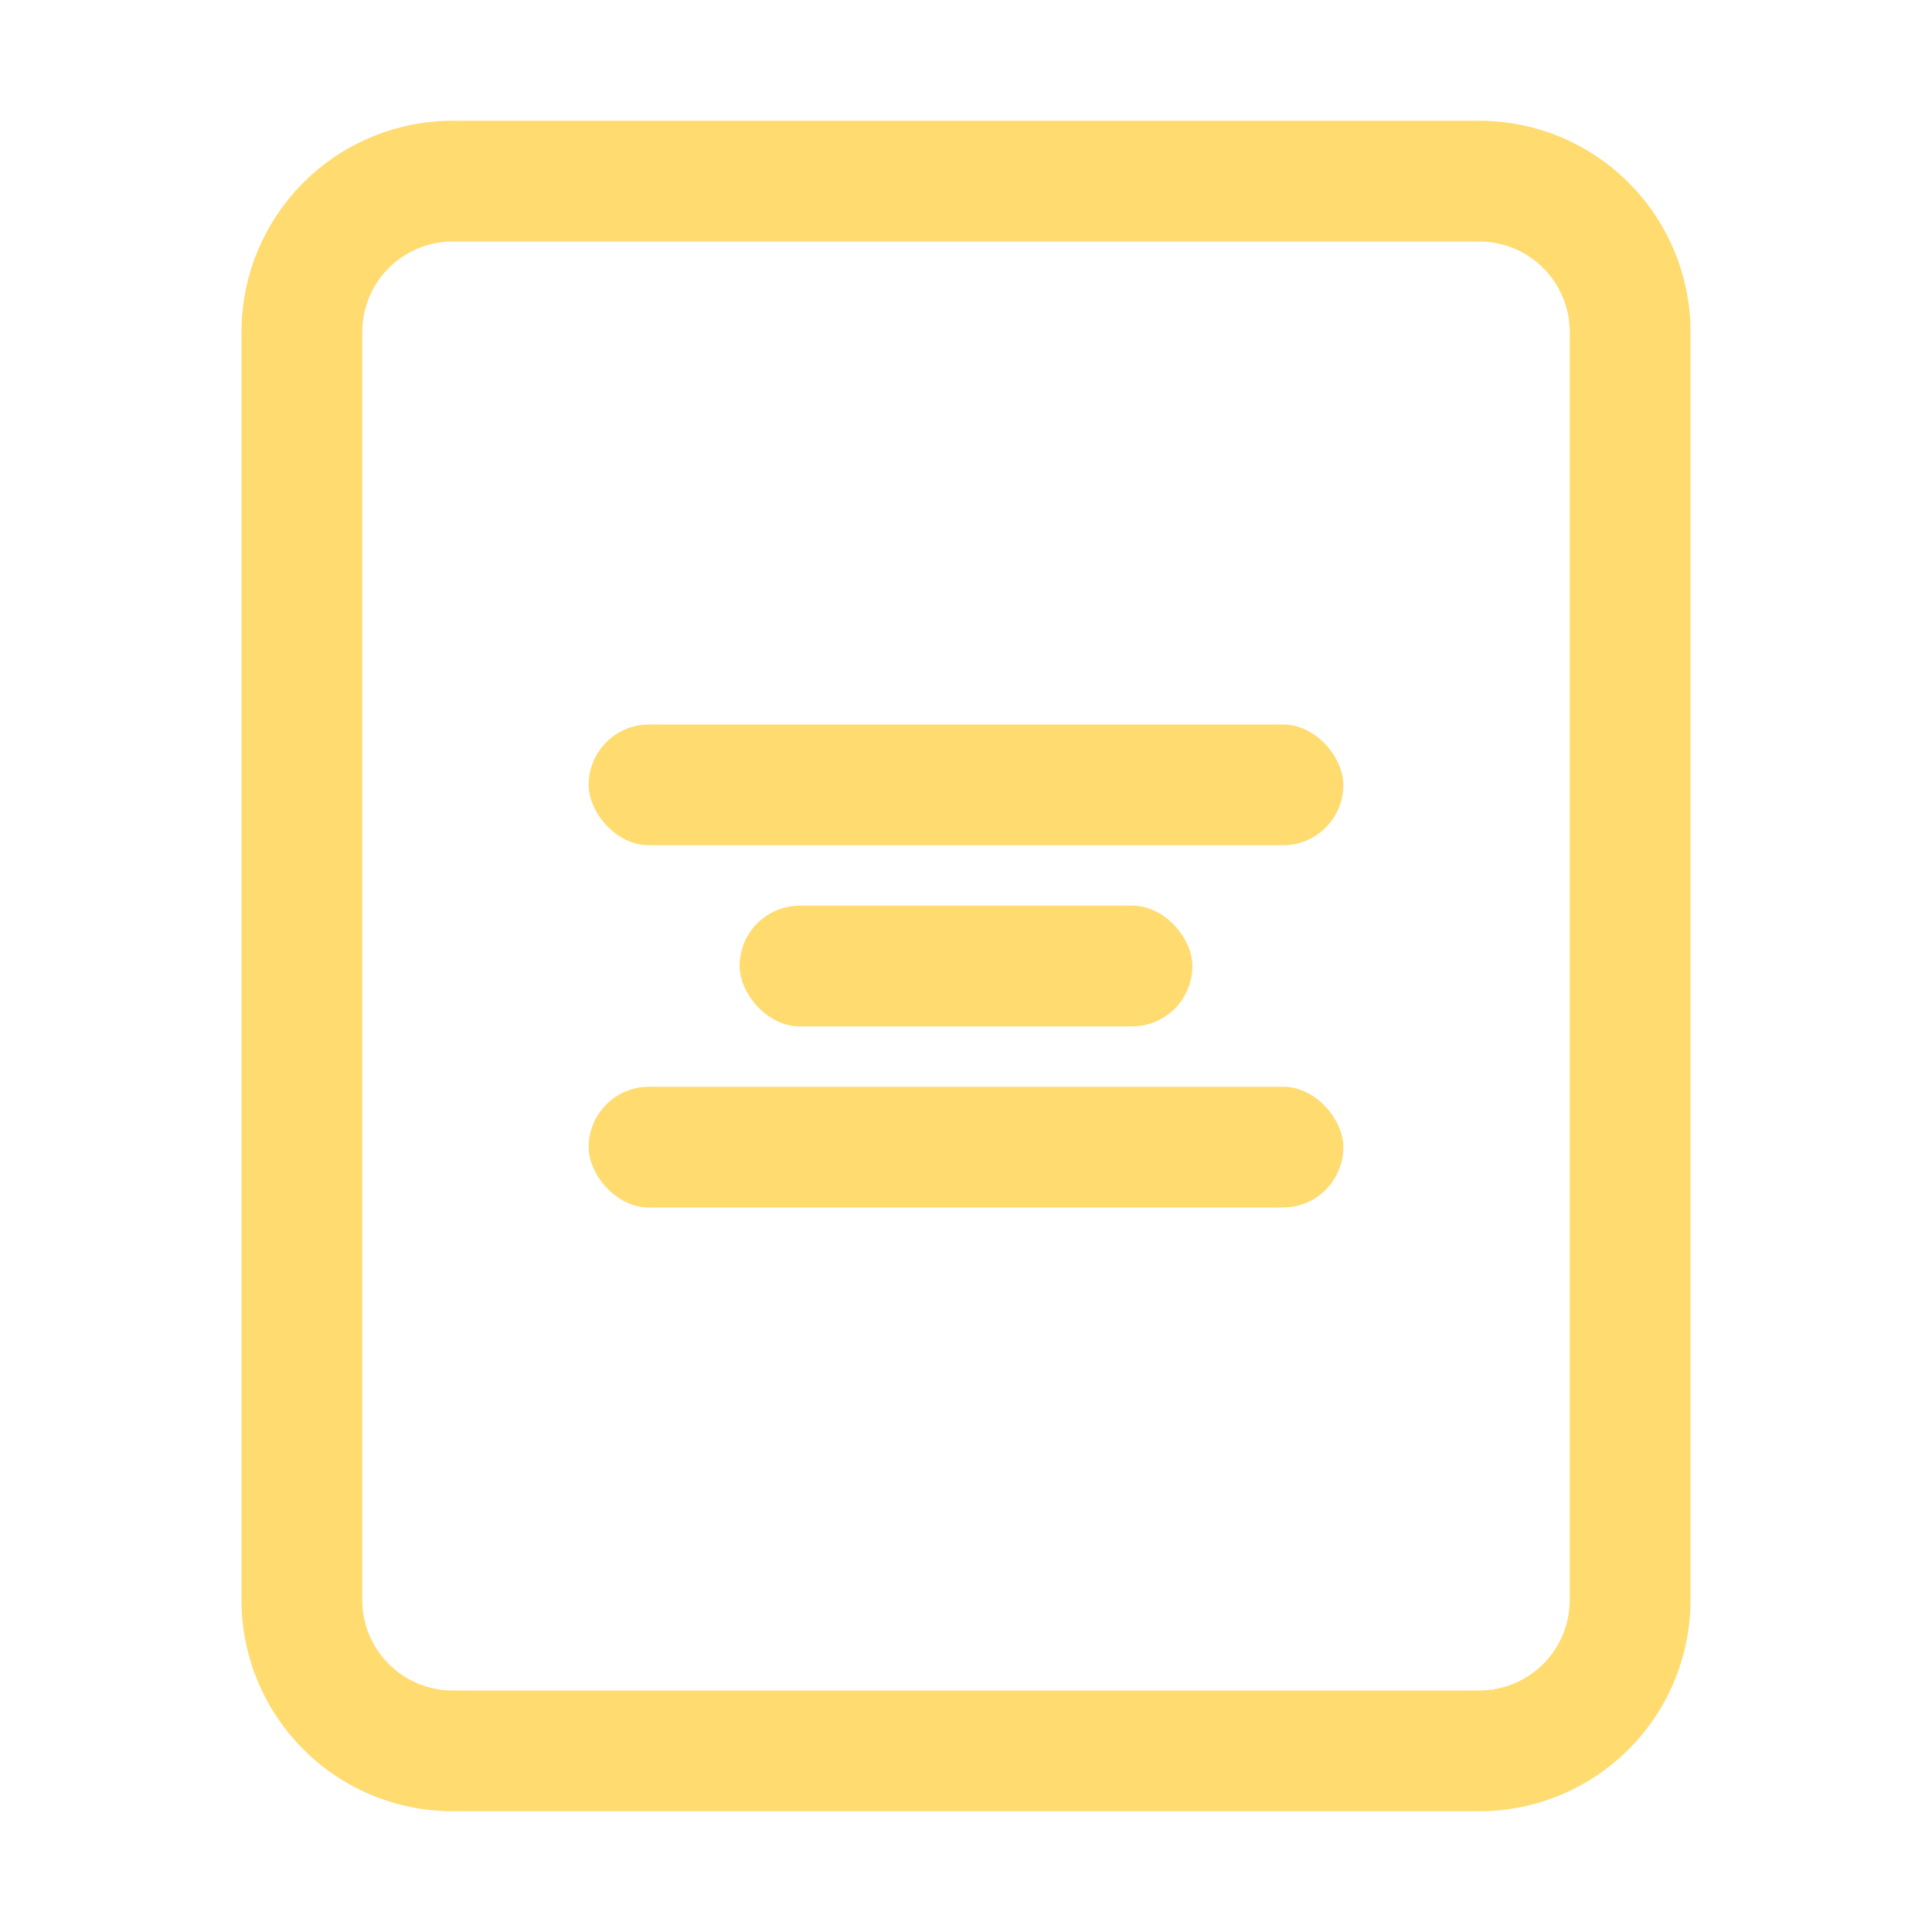 <svg xmlns="http://www.w3.org/2000/svg" width="512" height="512" viewBox="0 0 512 512">
  <g fill="#ffdb70">
    <path d="M392,464H120a40,40,0,0,1-40-40V88a40,40,0,0,1,40-40H392a40,40,0,0,1,40,40V424A40,40,0,0,1,392,464Z" style="fill:none;stroke:#ffdb70;stroke-linecap:round;stroke-linejoin:round;stroke-width:32px"/>
    <rect x="196" y="240" width="120" height="32" rx="16" ry="16"/>
    <rect x="156" y="192" width="200" height="32" rx="16" ry="16"/>
    <rect x="156" y="288" width="200" height="32" rx="16" ry="16"/>
  </g>
</svg> 